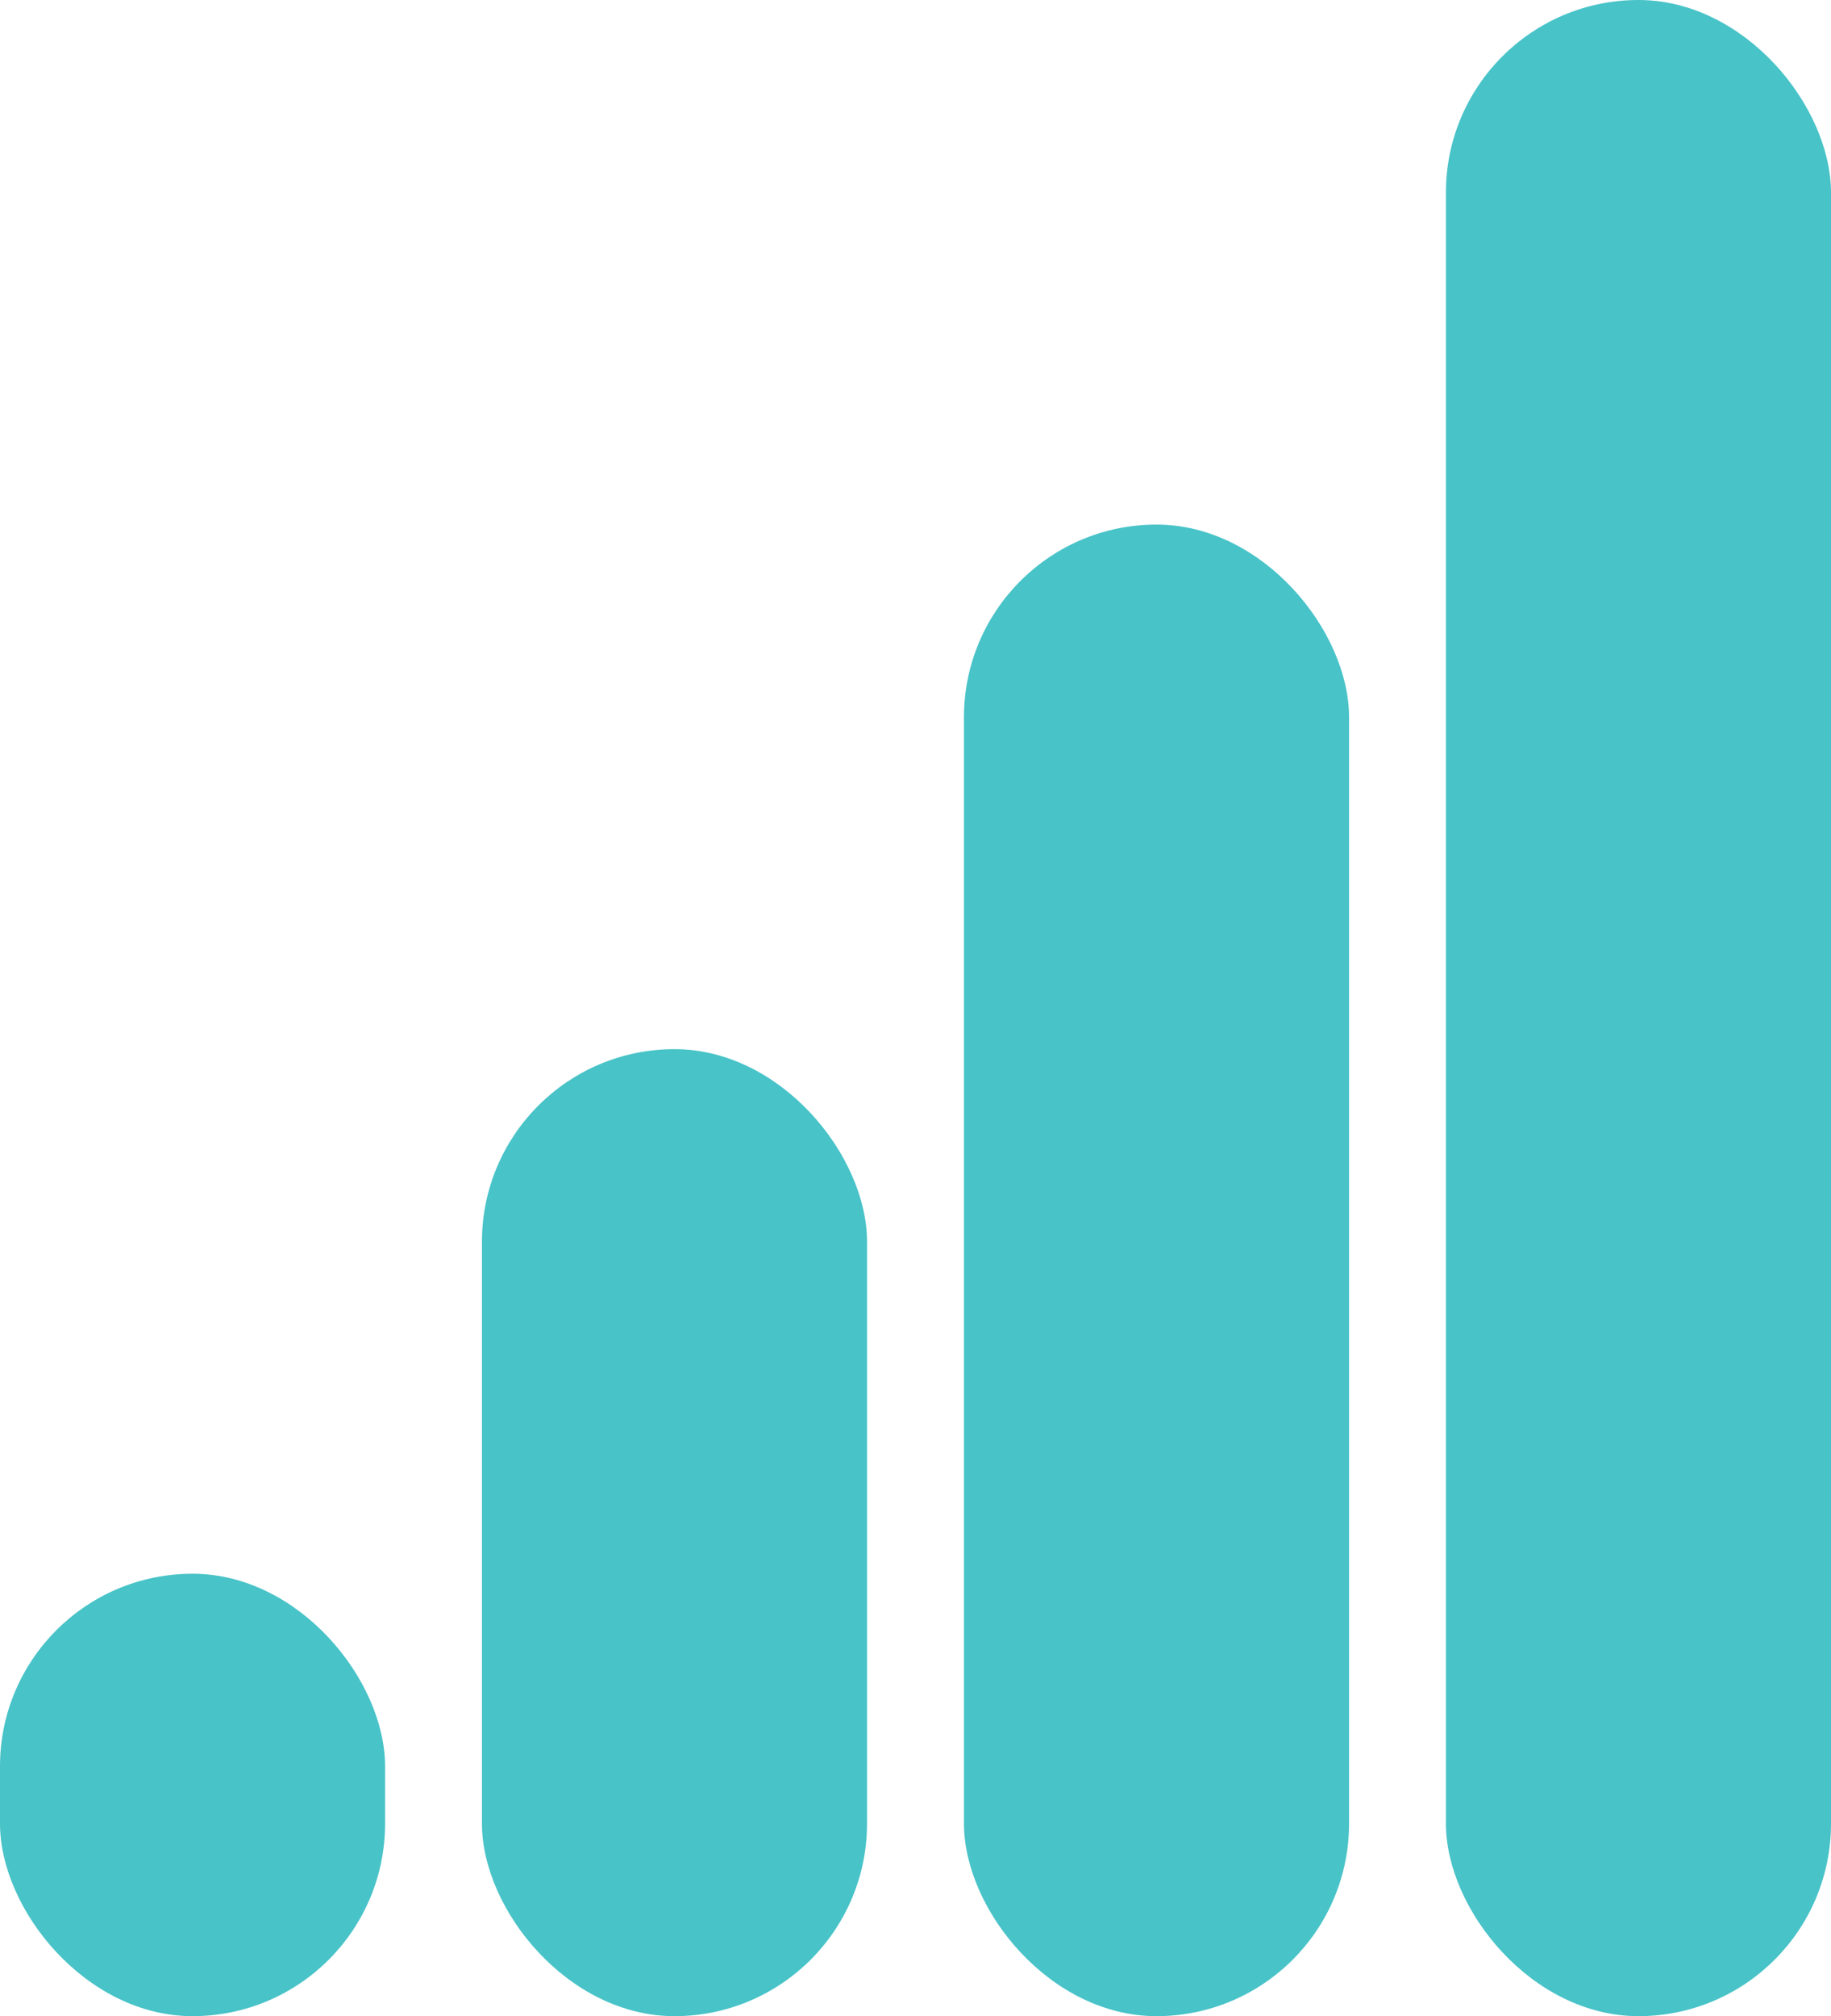 <?xml version="1.0" encoding="UTF-8"?>
<svg id="Layer_2" data-name="Layer 2" xmlns="http://www.w3.org/2000/svg" viewBox="0 0 215.3 237.02">
  <defs>
    <style>
      .cls-1 {
        fill: #48c3c8;
      }
    </style>
  </defs>
  <g id="Layer_1-2" data-name="Layer 1">
    <g>
      <rect class="cls-1" x="170.02" y="0" width="45.28" height="237.02" rx="22.64" ry="22.64"/>
      <rect class="cls-1" x="113.35" y="61.67" width="45.28" height="175.35" rx="22.64" ry="22.64"/>
      <rect class="cls-1" x="56.67" y="123.34" width="45.28" height="113.68" rx="22.64" ry="22.64"/>
      <rect class="cls-1" x="0" y="185.01" width="45.28" height="52.01" rx="22.64" ry="22.64"/>
    </g>
  </g>
</svg>